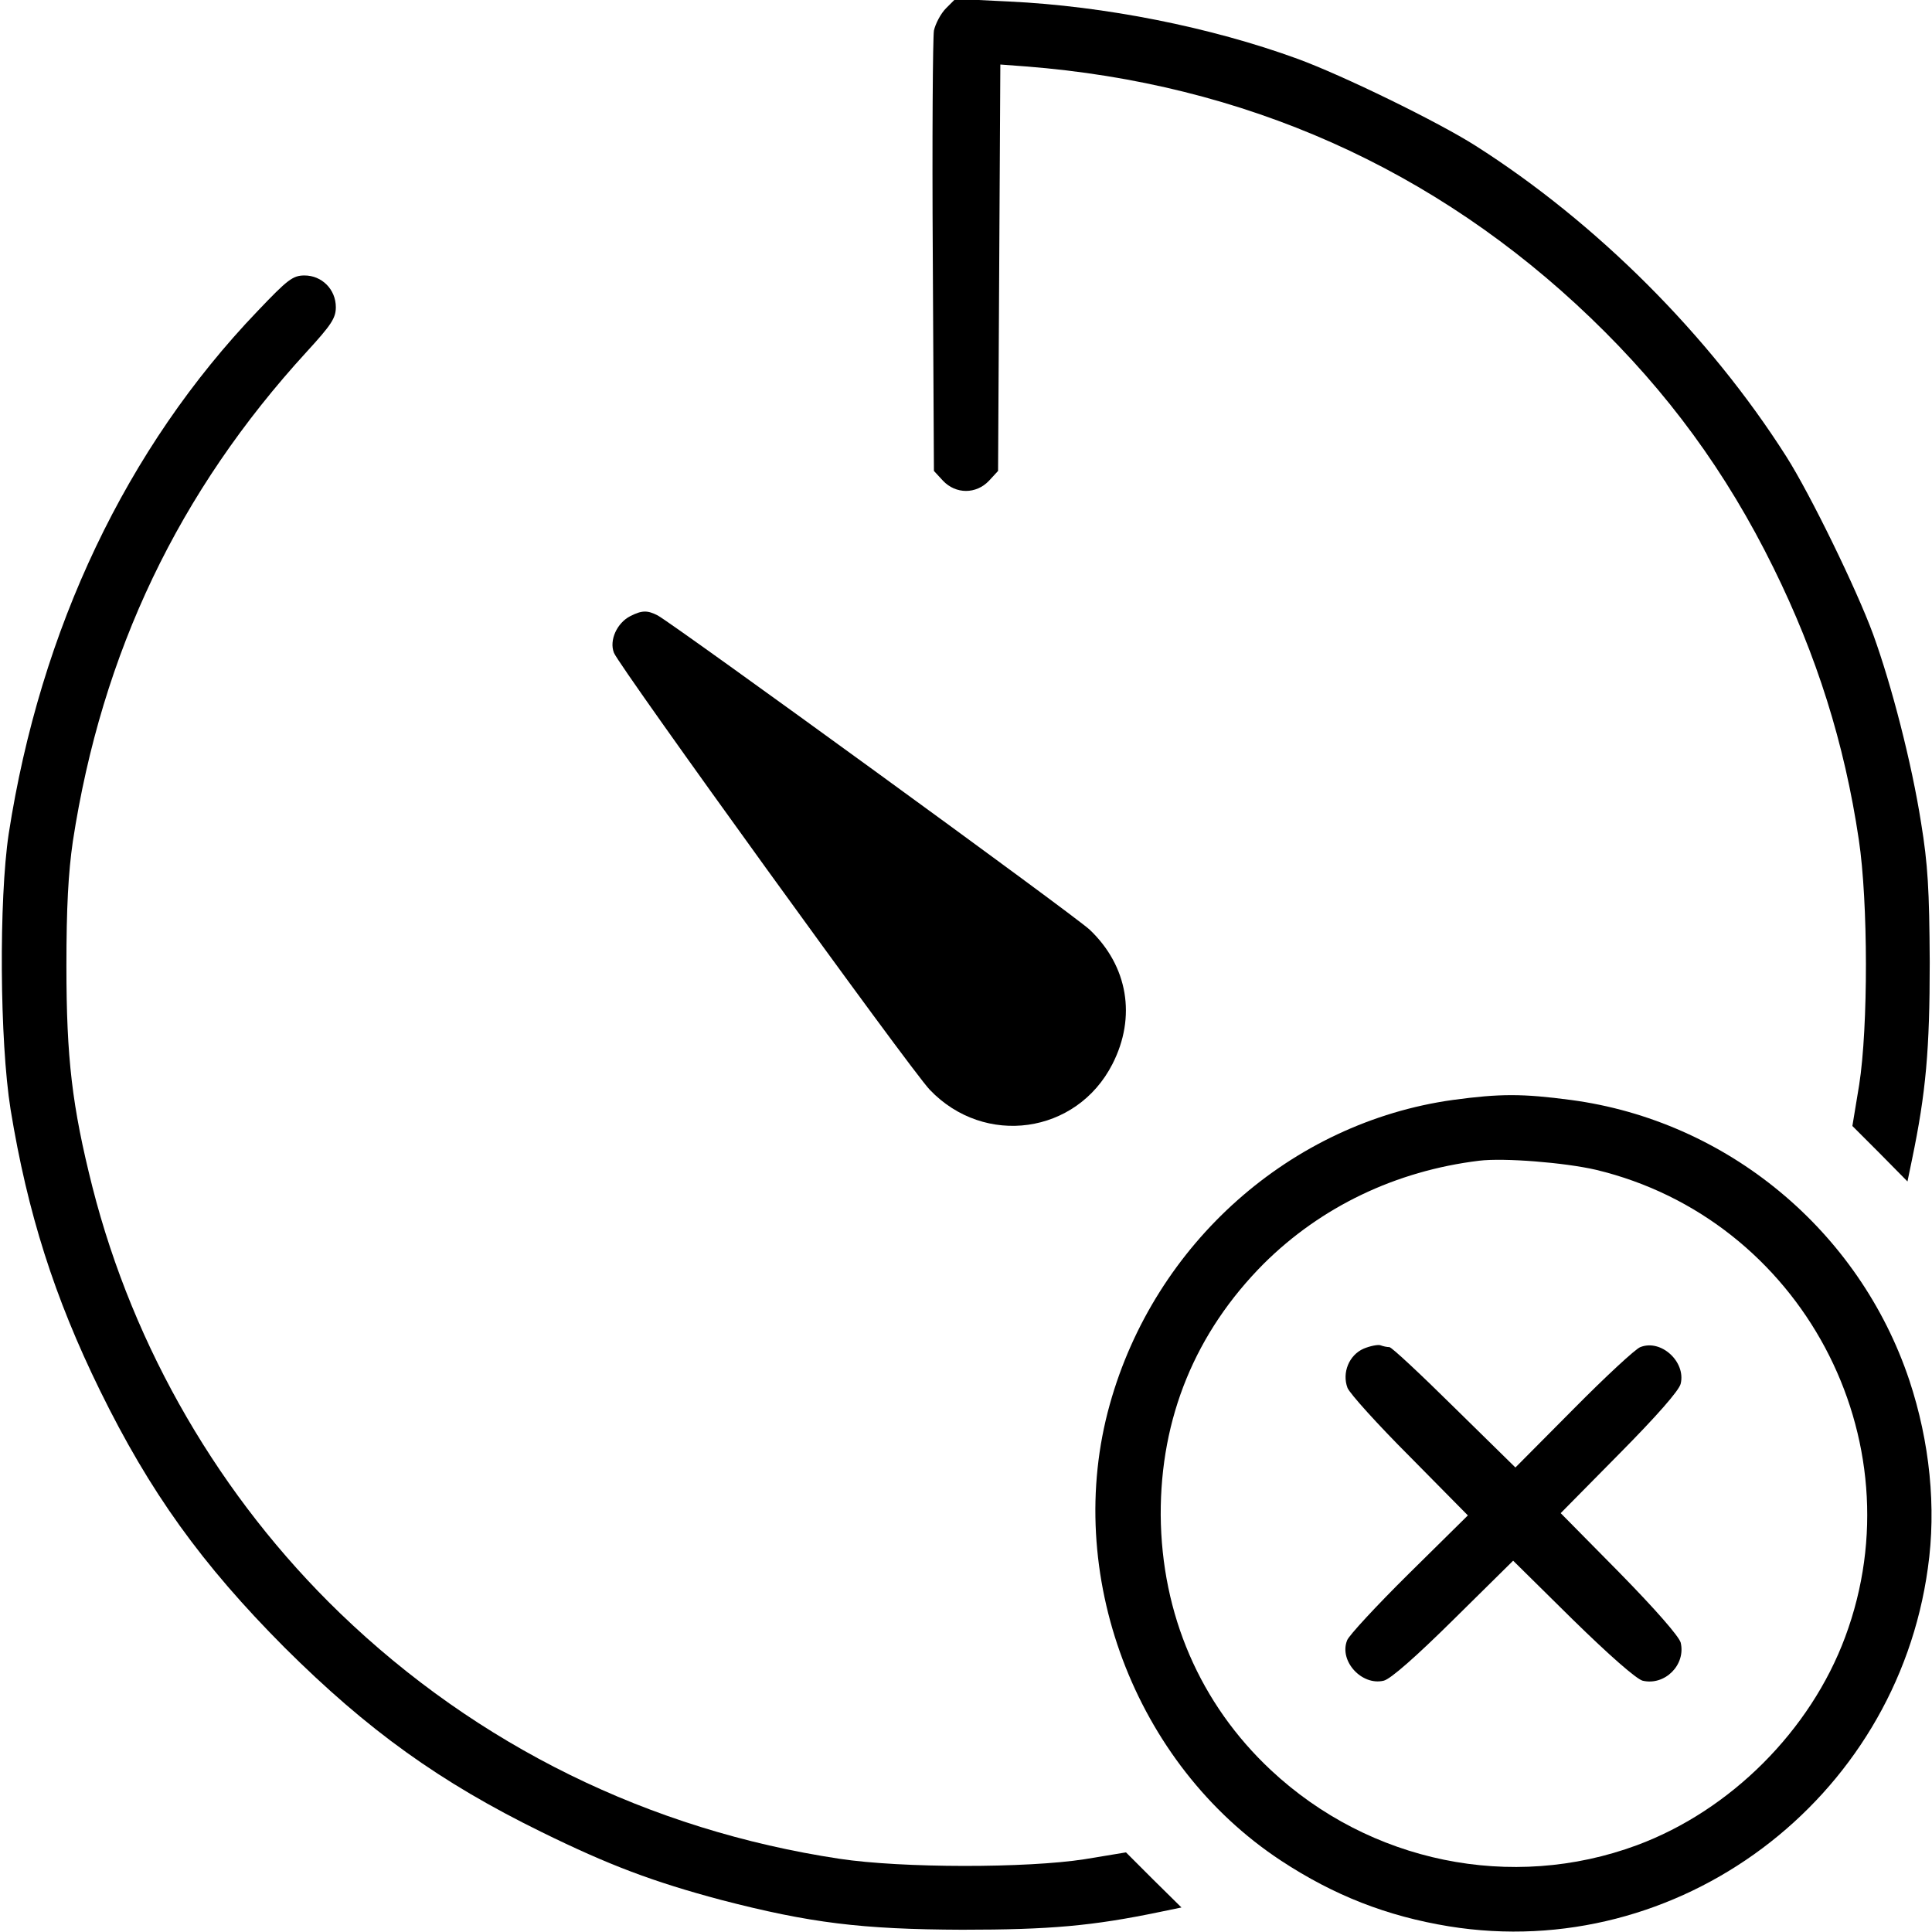 <?xml version="1.0" standalone="no"?>
<!DOCTYPE svg PUBLIC "-//W3C//DTD SVG 20010904//EN"
 "http://www.w3.org/TR/2001/REC-SVG-20010904/DTD/svg10.dtd">
<svg version="1.0" xmlns="http://www.w3.org/2000/svg"
 width="512pt" height="512pt" viewBox="0 0 512 512"
 preserveAspectRatio="xMidYMid meet">

<g transform="translate(0,512) scale(0.1,-0.1)"
fill="#000000" stroke="none">
<path d="M2507 5098 c-14 -14 -28 -41 -32 -59 -3 -19 -5 -289 -3 -601 l3 -566
24 -26 c34 -36 88 -36 122 0 l24 26 3 538 3 539 67 -5 c579 -45 1086 -271
1498 -667 203 -195 359 -408 484 -662 114 -231 188 -464 226 -720 25 -165 25
-497 1 -650 l-18 -109 73 -73 73 -74 12 58 c37 178 47 291 47 523 -1 192 -5
260 -23 370 -25 159 -78 364 -127 499 -44 120 -167 372 -230 471 -204 321
-503 620 -824 824 -99 63 -351 186 -471 230 -230 84 -511 140 -765 152 l-142
7 -25 -25z"/>
<path d="M683 4296 c-348 -363 -576 -843 -660 -1386 -26 -174 -24 -548 5 -730
45 -275 116 -498 237 -745 132 -269 269 -460 489 -681 221 -220 412 -357 681
-489 179 -88 296 -132 476 -180 235 -61 372 -78 639 -79 232 0 345 10 523 47
l58 12 -74 73 -73 73 -109 -18 c-153 -24 -485 -24 -650 1 -504 76 -960 300
-1324 651 -317 306 -547 701 -656 1129 -54 214 -69 342 -69 586 0 155 5 247
17 330 77 502 281 928 620 1298 65 71 77 89 77 118 0 47 -37 84 -83 84 -31 0
-45 -11 -124 -94z"/>
<path d="M1670 3487 c-35 -18 -56 -64 -43 -97 13 -35 786 -1105 837 -1158 145
-152 389 -118 484 68 64 125 41 260 -60 356 -40 38 -1098 807 -1145 833 -27
14 -42 14 -73 -2z"/>
<path d="M3850 2205 c-429 -60 -790 -380 -909 -807 -125 -447 65 -953 454
-1209 140 -92 280 -147 445 -174 607 -98 1184 333 1269 949 23 161 5 335 -49
498 -133 398 -484 688 -897 743 -129 17 -187 17 -313 0z m379 -185 c544 -130
856 -714 661 -1238 -92 -248 -304 -460 -552 -552 -332 -123 -708 -46 -970 199
-188 176 -290 413 -292 676 -1 258 92 484 273 666 152 151 350 246 571 273 66
8 227 -5 309 -24z"/>
<path d="M3614 1546 c-39 -17 -58 -64 -43 -104 6 -15 80 -97 165 -182 l154
-156 -156 -154 c-86 -85 -160 -165 -164 -177 -22 -55 39 -121 97 -107 18 4 87
65 185 162 l158 156 157 -155 c99 -97 169 -158 186 -163 59 -14 115 42 101
101 -5 17 -66 87 -163 186 l-155 157 156 158 c97 98 158 167 162 185 14 58
-52 119 -107 97 -12 -4 -92 -78 -177 -164 l-154 -155 -162 159 c-89 88 -166
160 -172 160 -6 0 -16 2 -24 5 -7 2 -27 -2 -44 -9z"/>
</g>
</svg>
